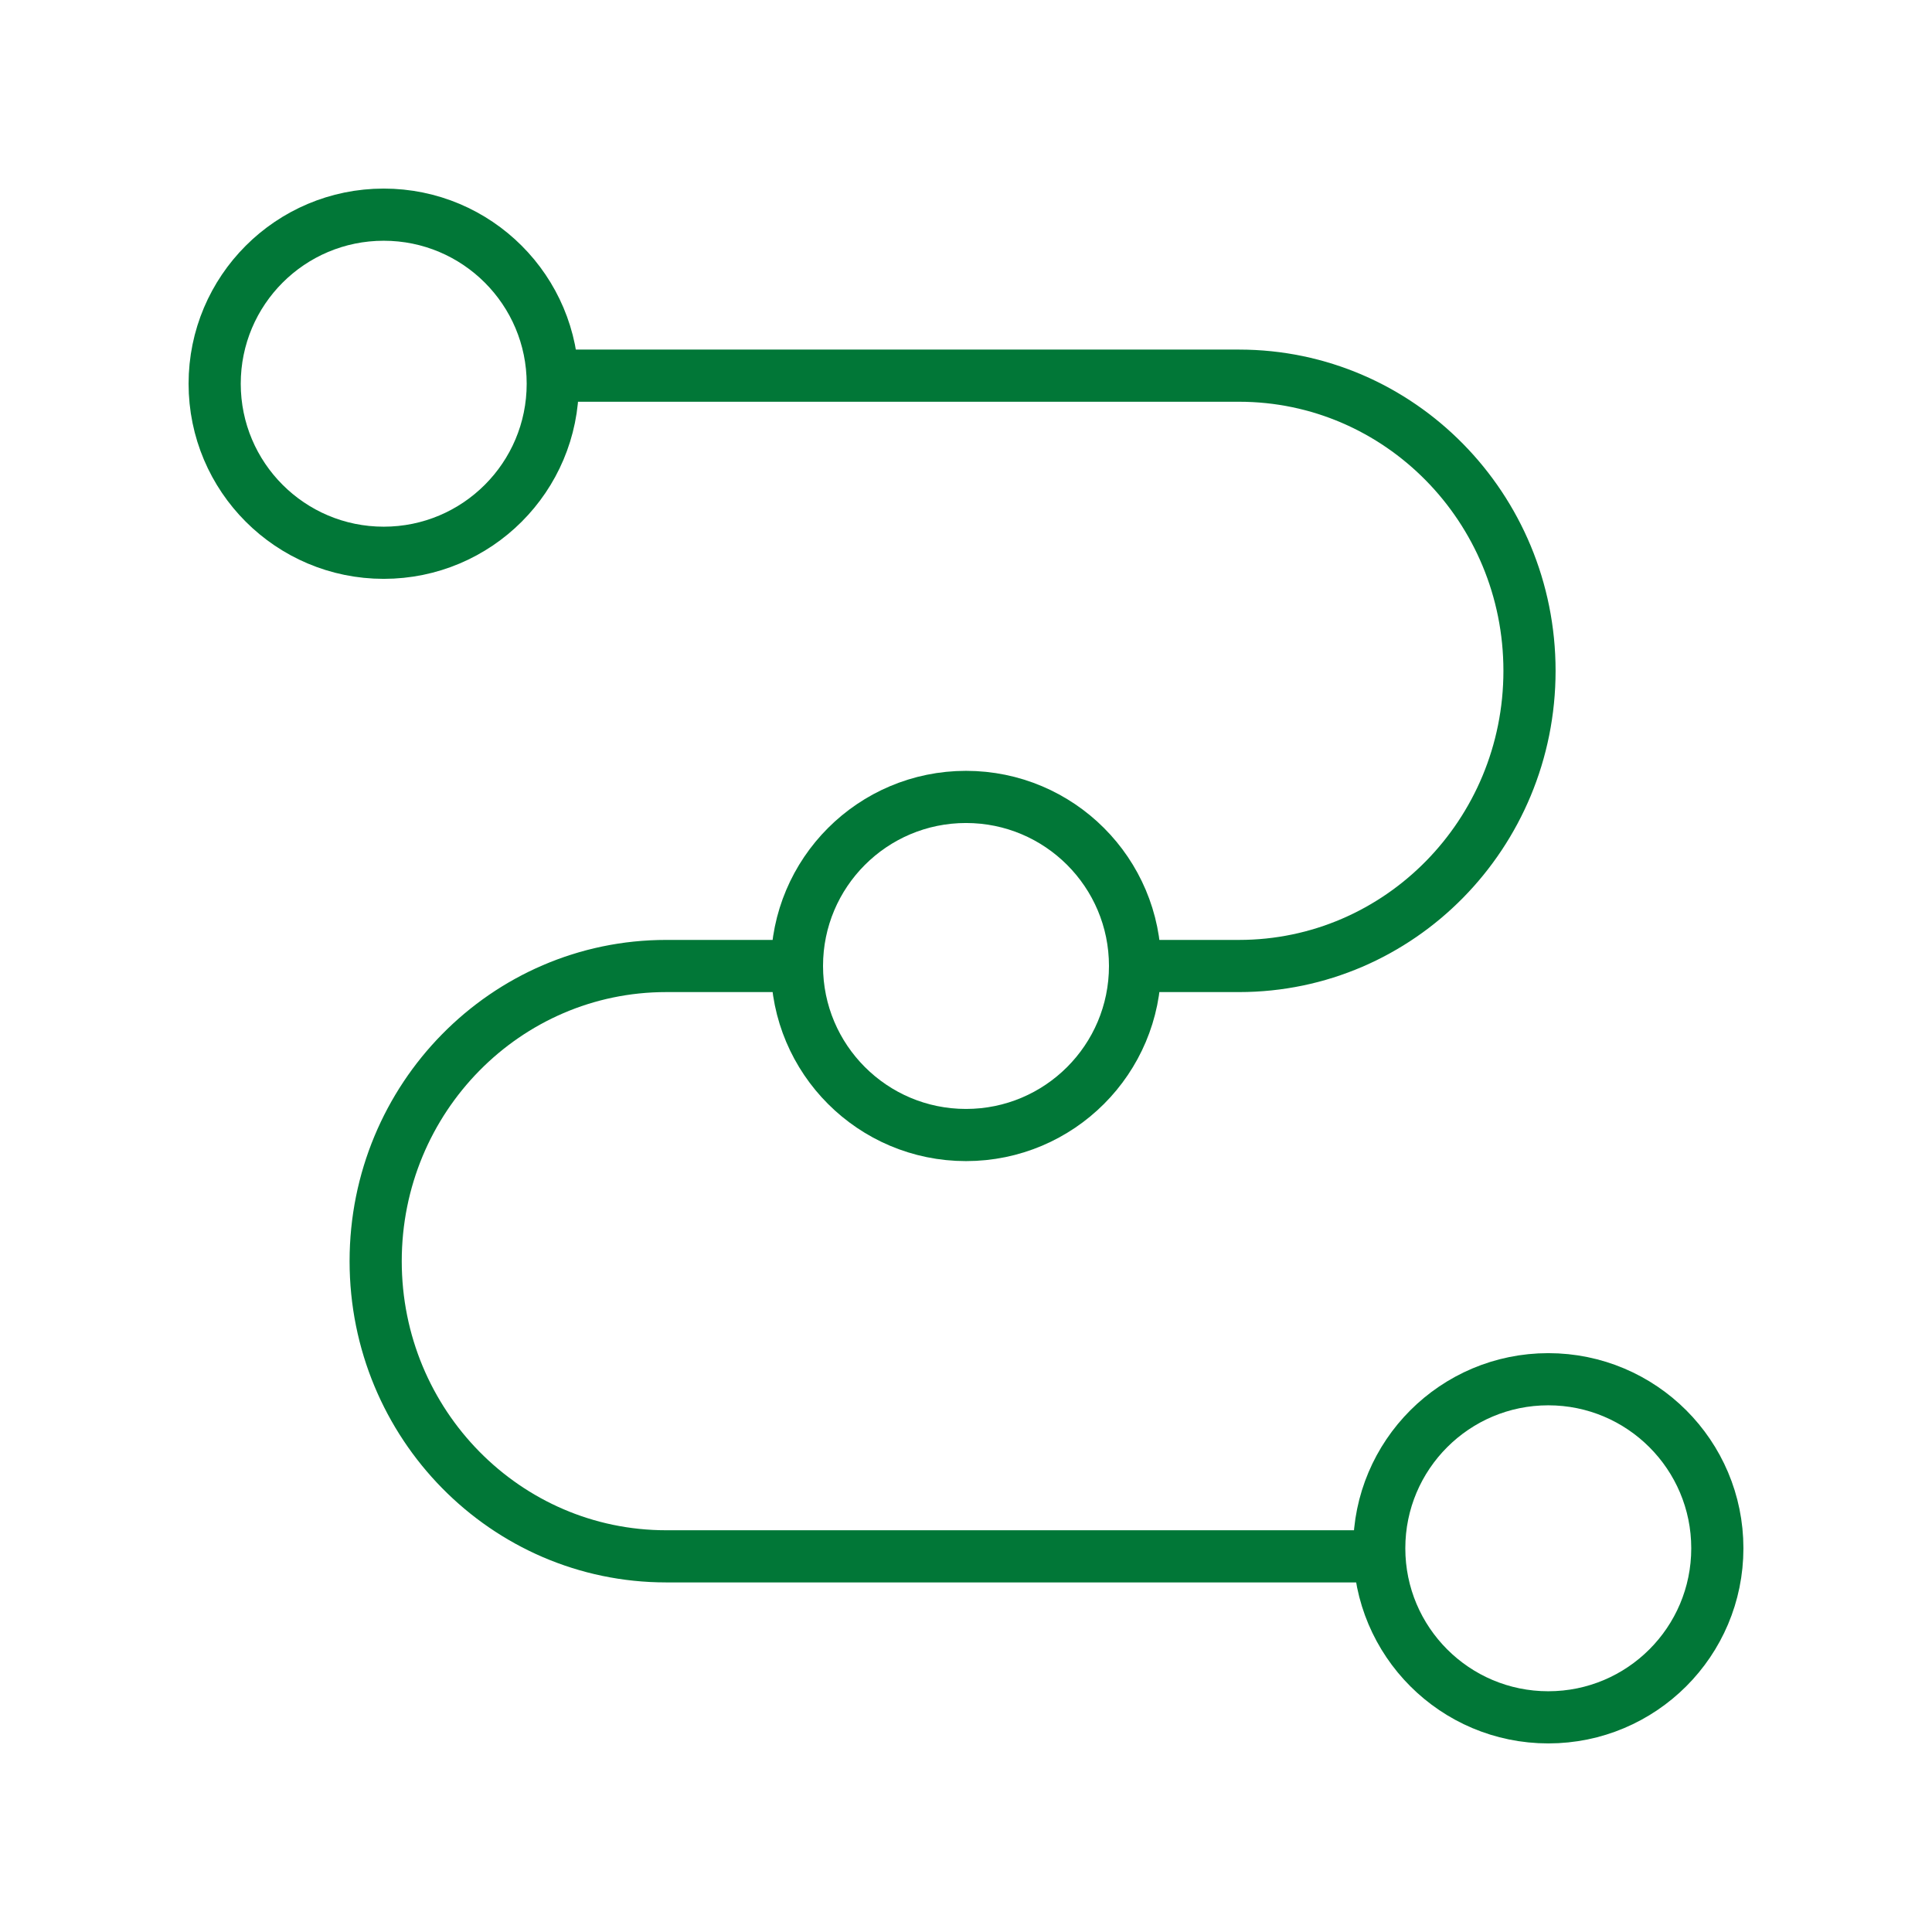 <?xml version="1.0" encoding="UTF-8"?>
<svg xmlns="http://www.w3.org/2000/svg" width="72" height="72" viewBox="0 0 72 72" fill="none">
  <path d="M21 14H46.174C52.153 14 57 18.925 57 25C57 31.075 52.153 36 46.174 36H42M51 58H24.826C18.847 58 14 53.075 14 47C14 40.925 18.847 36 24.826 36H30" stroke="#017737" stroke-width="1.944"></path>
  <circle cx="14.3" cy="14.3" r="6.3" stroke="#017737" stroke-width="1.944"></circle>
  <circle cx="36" cy="35.999" r="6.3" stroke="#017737" stroke-width="1.944"></circle>
  <circle cx="57.7" cy="57.7" r="6.3" stroke="#017737" stroke-width="1.944"></circle>
</svg>
